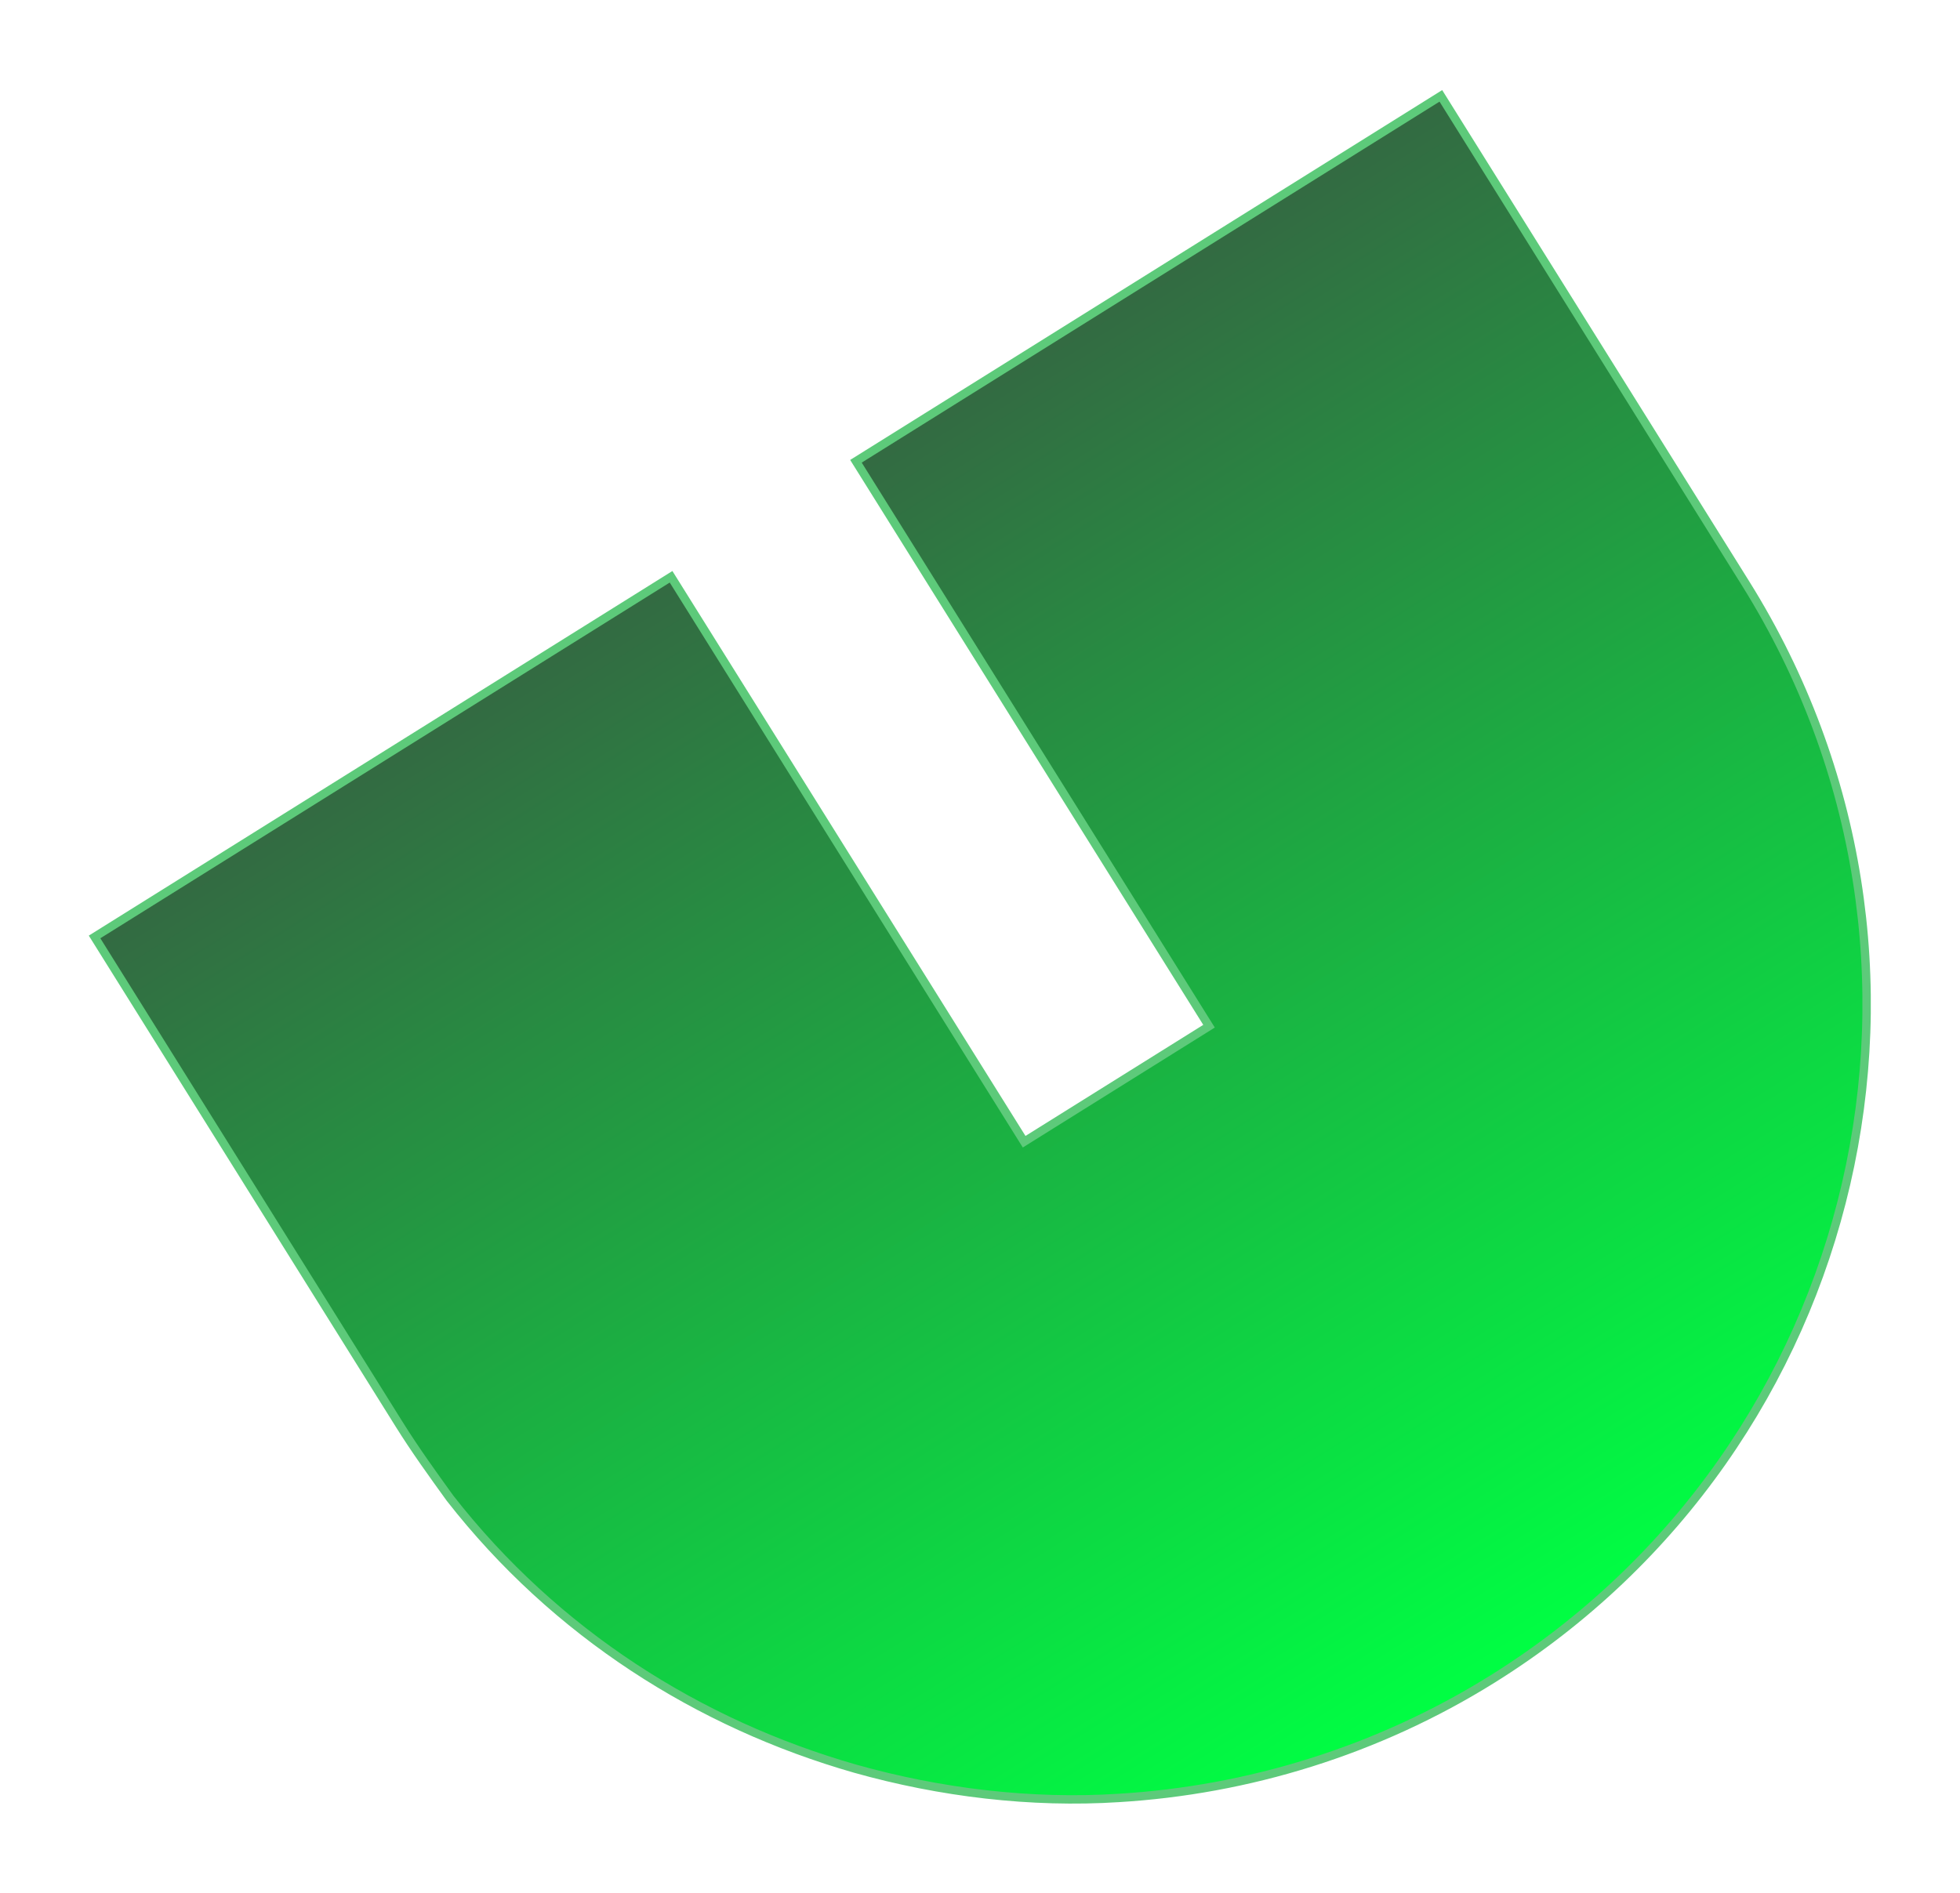 <svg width="442" height="427" viewBox="0 0 442 427" fill="none" xmlns="http://www.w3.org/2000/svg">
<g filter="url(#filter0_f_6497_7736)">
<path d="M272.648 231.463L230.955 257.516L151.333 130.095L21.327 211.332L90.047 321.308C93.602 326.997 97.535 332.448 101.469 337.9C125.26 368.382 157.53 388.819 192.832 398.926C212.023 404.335 232.54 406.806 252.298 405.533C281.249 403.789 310.53 394.984 336.683 378.642C420.448 326.3 446.256 215.786 393.649 131.597L324.928 21.621L193.026 104.042L272.648 231.463Z" fill="url(#paint0_linear_6497_7736)"/>
<path d="M272.648 231.463L230.955 257.516L151.333 130.095L21.327 211.332L90.047 321.308C93.602 326.997 97.535 332.448 101.469 337.9C125.26 368.382 157.53 388.819 192.832 398.926C212.023 404.335 232.54 406.806 252.298 405.533C281.249 403.789 310.53 394.984 336.683 378.642C420.448 326.3 446.256 215.786 393.649 131.597L324.928 21.621L193.026 104.042L272.648 231.463Z" stroke="#5DCA7A" stroke-width="1.891" stroke-miterlimit="10"/>
</g>
<defs>
<filter id="filter0_f_6497_7736" x="0.024" y="0.318" width="441.868" height="426.489" filterUnits="userSpaceOnUse" color-interpolation-filters="sRGB">
<feFlood flood-opacity="0" result="BackgroundImageFix"/>
<feBlend mode="normal" in="SourceGraphic" in2="BackgroundImageFix" result="shape"/>
<feGaussianBlur stdDeviation="10" result="effect1_foregroundBlur_6497_7736"/>
</filter>
<linearGradient id="paint0_linear_6497_7736" x1="173.127" y1="116.476" x2="336.872" y2="378.523" gradientUnits="userSpaceOnUse">
<stop stop-color="#336A42"/>
<stop offset="1" stop-color="#00FF43"/>
</linearGradient>
</defs>
</svg>
